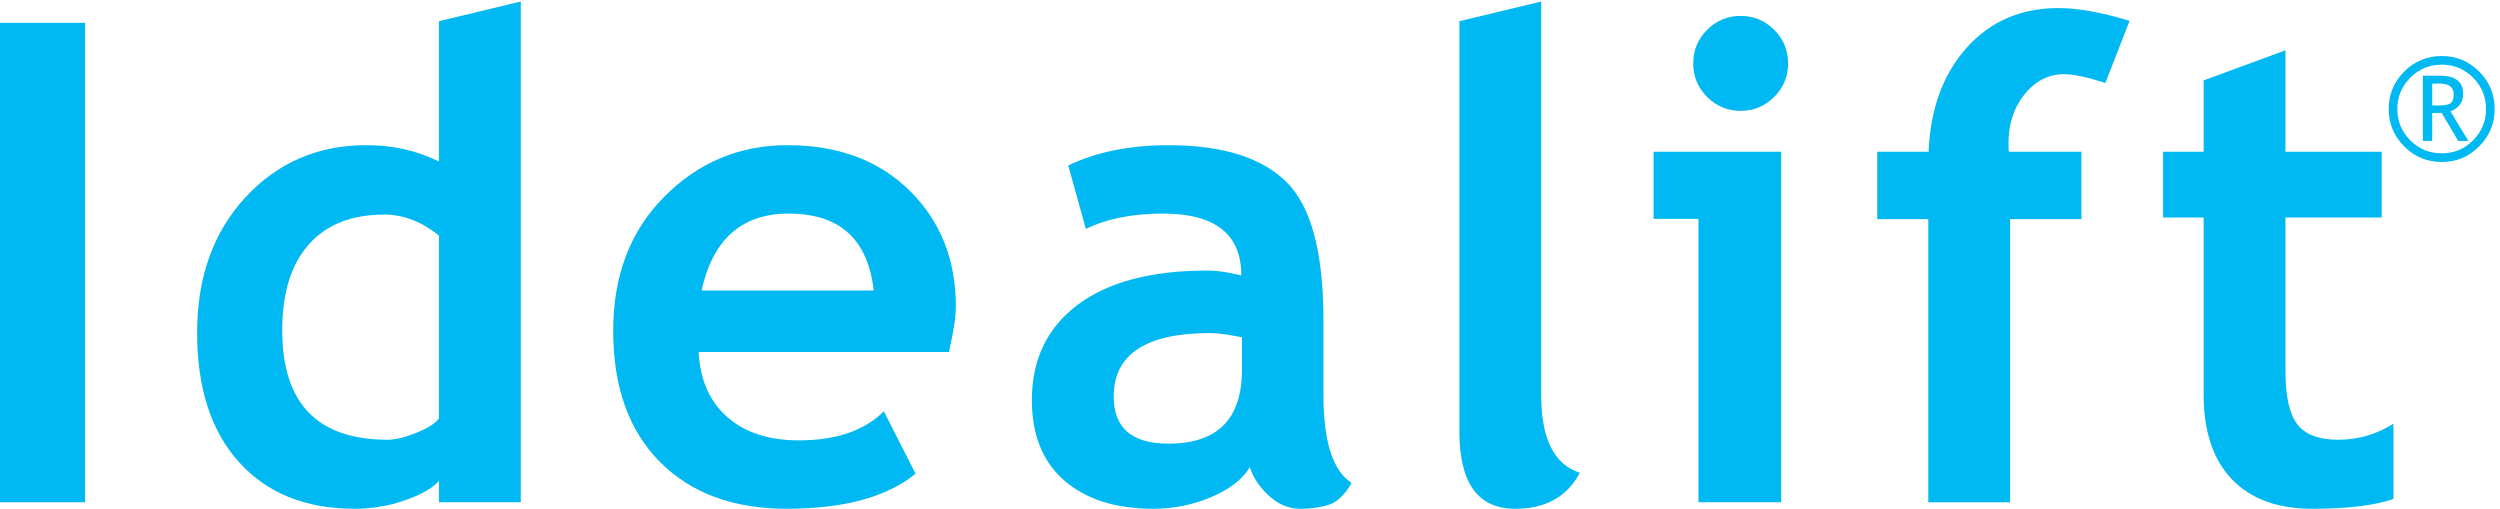 <svg xmlns="http://www.w3.org/2000/svg" width="172" height="35" viewBox="0 0 172 35" fill="none"><path d="M0 1.57H5.853V34.554H0V1.57Z" fill="#00B9F2"></path><path d="M30.2 16.205C29 15.243 27.747 14.763 26.441 14.763C24.189 14.763 22.456 15.449 21.239 16.823C20.023 18.197 19.416 20.169 19.416 22.734C19.416 27.746 21.834 30.254 26.666 30.254C27.206 30.254 27.872 30.092 28.66 29.77C29.447 29.448 29.962 29.12 30.2 28.791V16.205ZM30.2 34.553V33.09C29.735 33.601 28.948 34.048 27.837 34.429C26.726 34.813 25.578 35.003 24.392 35.003C21.029 35.003 18.384 33.938 16.456 31.808C14.525 29.676 13.562 26.702 13.562 22.89C13.562 19.078 14.669 15.976 16.884 13.58C19.096 11.186 21.869 9.988 25.203 9.988C27.034 9.988 28.7 10.364 30.2 11.115V1.457L35.83 0.105V34.553H30.2Z" fill="#00B9F2"></path><path d="M48.267 19.986H60.109C59.72 16.459 57.767 14.695 54.255 14.695C51.043 14.695 49.046 16.459 48.267 19.986ZM65.288 24.218H48.065C48.168 26.139 48.829 27.634 50.044 28.699C51.261 29.766 52.899 30.297 54.954 30.297C57.521 30.297 59.472 29.631 60.808 28.295L62.992 32.594C61.01 34.201 58.052 35.003 54.121 35.003C50.443 35.003 47.537 33.928 45.396 31.772C43.258 29.619 42.188 26.615 42.188 22.756C42.188 18.958 43.363 15.881 45.711 13.523C48.061 11.168 50.88 9.988 54.164 9.988C57.663 9.988 60.469 11.032 62.587 13.12C64.703 15.204 65.762 17.861 65.762 21.09C65.762 21.78 65.603 22.823 65.288 24.218Z" fill="#00B9F2"></path><path d="M85.447 23.206C84.486 23.013 83.766 22.913 83.287 22.913C78.843 22.913 76.623 24.37 76.623 27.28C76.623 29.443 77.876 30.523 80.384 30.523C83.759 30.523 85.447 28.835 85.447 25.457V23.206ZM85.988 32.144C85.478 32.986 84.589 33.672 83.32 34.205C82.053 34.737 80.728 35.004 79.346 35.004C76.75 35.004 74.709 34.353 73.222 33.058C71.736 31.76 70.992 29.918 70.992 27.529C70.992 24.738 72.041 22.554 74.134 20.976C76.228 19.402 79.205 18.613 83.061 18.613C83.722 18.613 84.502 18.726 85.403 18.95C85.403 16.115 83.608 14.695 80.023 14.695C77.905 14.695 76.134 15.049 74.709 15.753L73.495 11.386C75.429 10.454 77.732 9.99 80.404 9.99C84.082 9.99 86.776 10.826 88.488 12.501C90.2 14.174 91.053 17.346 91.053 22.013V27.17C91.053 30.38 91.7 32.399 92.992 33.225C92.526 34.034 92.008 34.536 91.437 34.724C90.868 34.909 90.216 35.004 89.477 35.004C88.667 35.004 87.941 34.703 87.294 34.103C86.649 33.503 86.214 32.851 85.988 32.144Z" fill="#00B9F2"></path><path d="M100.407 1.457L106.036 0.105V27.213C106.036 30.187 106.923 31.957 108.692 32.528C107.822 34.177 106.337 35.003 104.235 35.003C101.683 35.003 100.407 33.231 100.407 29.692V1.457Z" fill="#00B9F2"></path><path d="M116.853 34.553V15.056H113.766V10.44H122.548V34.553H116.853ZM119.757 1.095C120.656 1.095 121.425 1.414 122.064 2.053C122.703 2.692 123.021 3.459 123.021 4.361C123.021 5.261 122.703 6.029 122.064 6.669C121.425 7.305 120.656 7.627 119.757 7.627C118.855 7.627 118.086 7.305 117.448 6.669C116.81 6.029 116.493 5.261 116.493 4.361C116.493 3.459 116.81 2.692 117.448 2.053C118.086 1.414 118.855 1.095 119.757 1.095Z" fill="#00B9F2"></path><path d="M144.847 5.713C143.616 5.307 142.67 5.105 142.01 5.105C140.945 5.105 140.04 5.564 139.297 6.477C138.554 7.394 138.183 8.522 138.183 9.855C138.183 10.049 138.19 10.246 138.205 10.44H143.202V15.078H138.295V34.554H132.667V15.078H129.154V10.44H132.689C132.808 7.485 133.683 5.097 135.312 3.279C136.94 1.464 139.045 0.555 141.626 0.555C142.963 0.555 144.592 0.848 146.514 1.435L144.847 5.713Z" fill="#00B9F2"></path><path d="M151.611 14.967H148.818V10.439H151.611V5.531L157.239 3.46V10.439H163.859V14.967H157.239V25.525C157.239 27.252 157.508 28.47 158.049 29.185C158.591 29.899 159.537 30.254 160.886 30.254C162.239 30.254 163.5 29.886 164.67 29.151V34.329C163.364 34.778 161.503 35.003 159.086 35.003C156.684 35.003 154.839 34.324 153.548 32.967C152.256 31.61 151.611 29.676 151.611 27.169V14.967Z" fill="#00B9F2"></path><path d="M167.336 5.757V7.25C167.39 7.256 167.53 7.258 167.758 7.258C168.175 7.258 168.457 7.207 168.601 7.098C168.744 6.993 168.816 6.791 168.816 6.492C168.816 5.998 168.491 5.751 167.844 5.751H167.59L167.336 5.757ZM169.125 9.695L167.985 7.768H167.336V9.695H166.693V5.205H167.844C168.924 5.205 169.466 5.619 169.466 6.448C169.466 7.026 169.175 7.431 168.594 7.668L169.822 9.695H169.125ZM171.037 7.499C171.037 6.655 170.74 5.937 170.146 5.341C169.553 4.747 168.833 4.449 167.991 4.449C167.146 4.449 166.428 4.747 165.831 5.341C165.235 5.937 164.936 6.655 164.936 7.499C164.936 8.339 165.235 9.061 165.831 9.656C166.428 10.254 167.146 10.549 167.991 10.549C168.833 10.549 169.553 10.254 170.146 9.656C170.74 9.061 171.037 8.339 171.037 7.499ZM164.342 7.499C164.342 6.492 164.698 5.634 165.412 4.92C166.126 4.212 166.984 3.854 167.991 3.854C168.995 3.854 169.853 4.212 170.564 4.92C171.275 5.634 171.632 6.492 171.632 7.499C171.632 8.503 171.275 9.361 170.564 10.073C169.853 10.789 168.995 11.145 167.991 11.145C166.984 11.145 166.126 10.789 165.412 10.073C164.698 9.361 164.342 8.503 164.342 7.499Z" fill="#00B9F2"></path></svg>